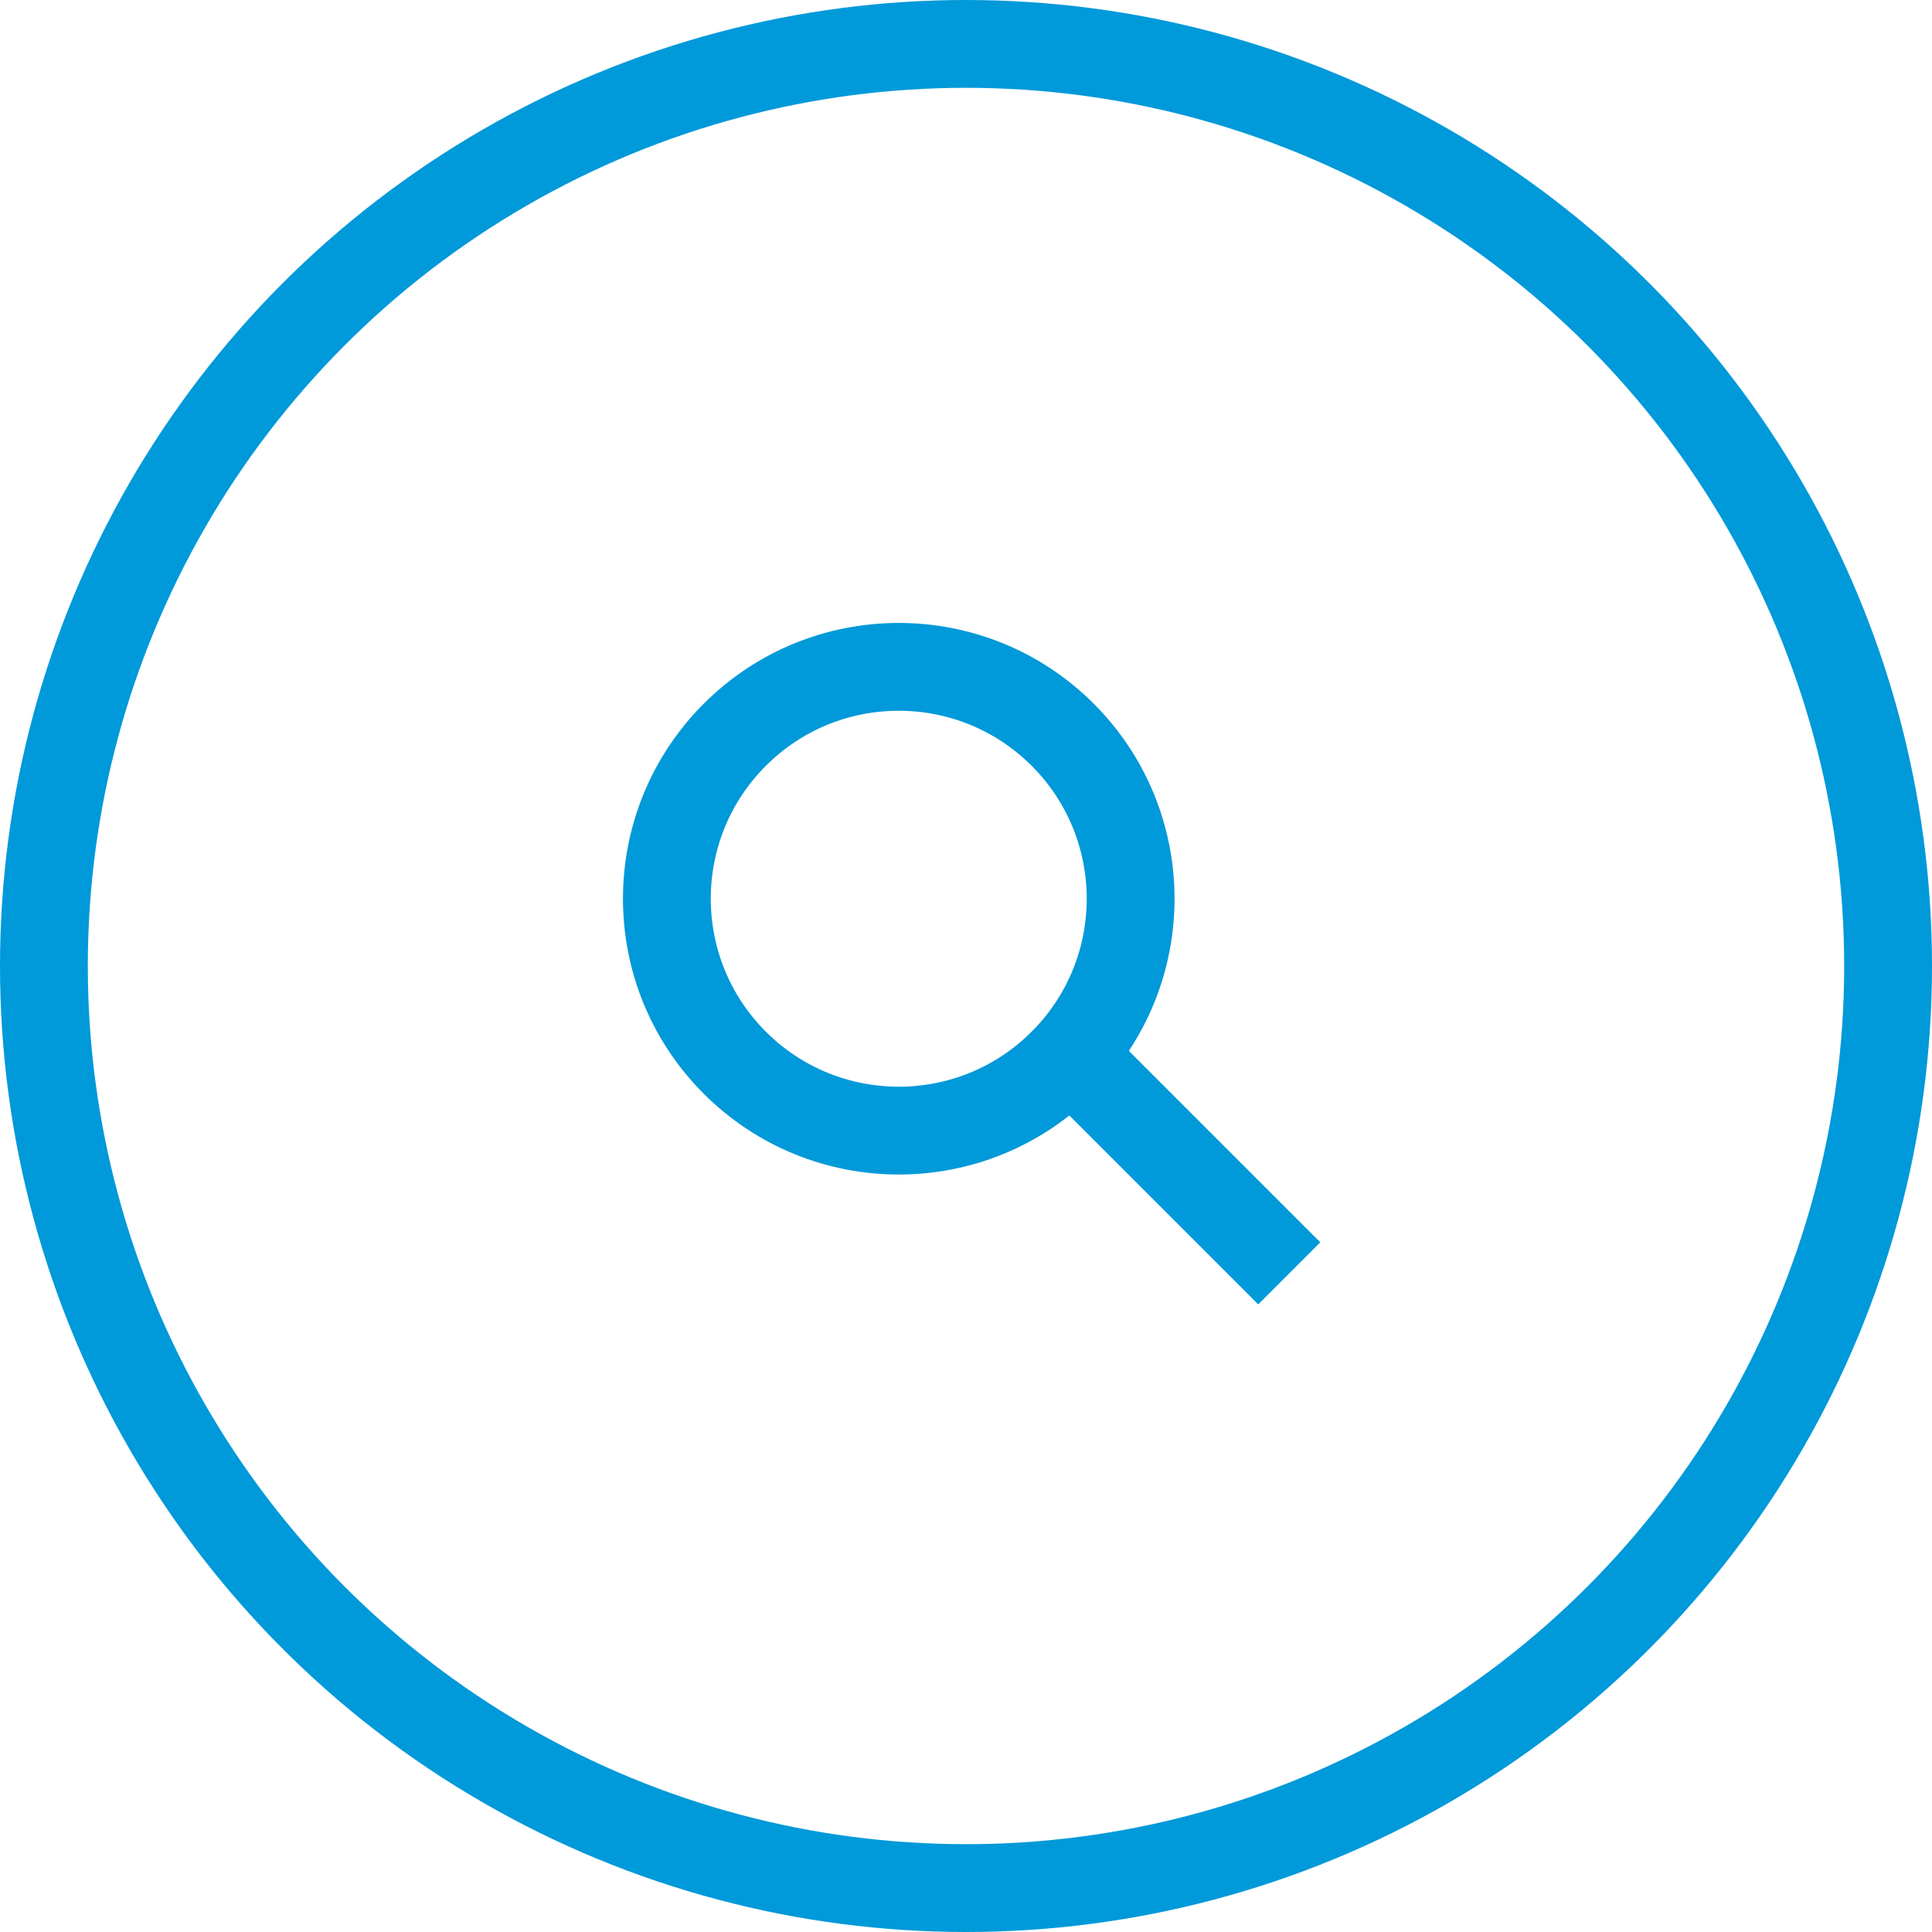 <svg xmlns="http://www.w3.org/2000/svg" width="44" height="44" viewBox="0 0 44 44"><g fill="none" stroke="#0099d9" stroke-width="2"><circle cx="22" cy="22" r="22" stroke="none"/><circle cx="22" cy="22" r="21" fill="none"/></g><g transform="translate(-1078.363 -108.113)"><circle cx="5.281" cy="5.281" r="5.281" transform="translate(1091.363 128.581) rotate(-45)" fill="none" stroke="#0099d9" stroke-miterlimit="10" stroke-width="2"/><line y1="7.041" transform="translate(1102.746 132.134) rotate(-45)" fill="none" stroke="#0099d9" stroke-miterlimit="10" stroke-width="2"/></g></svg>